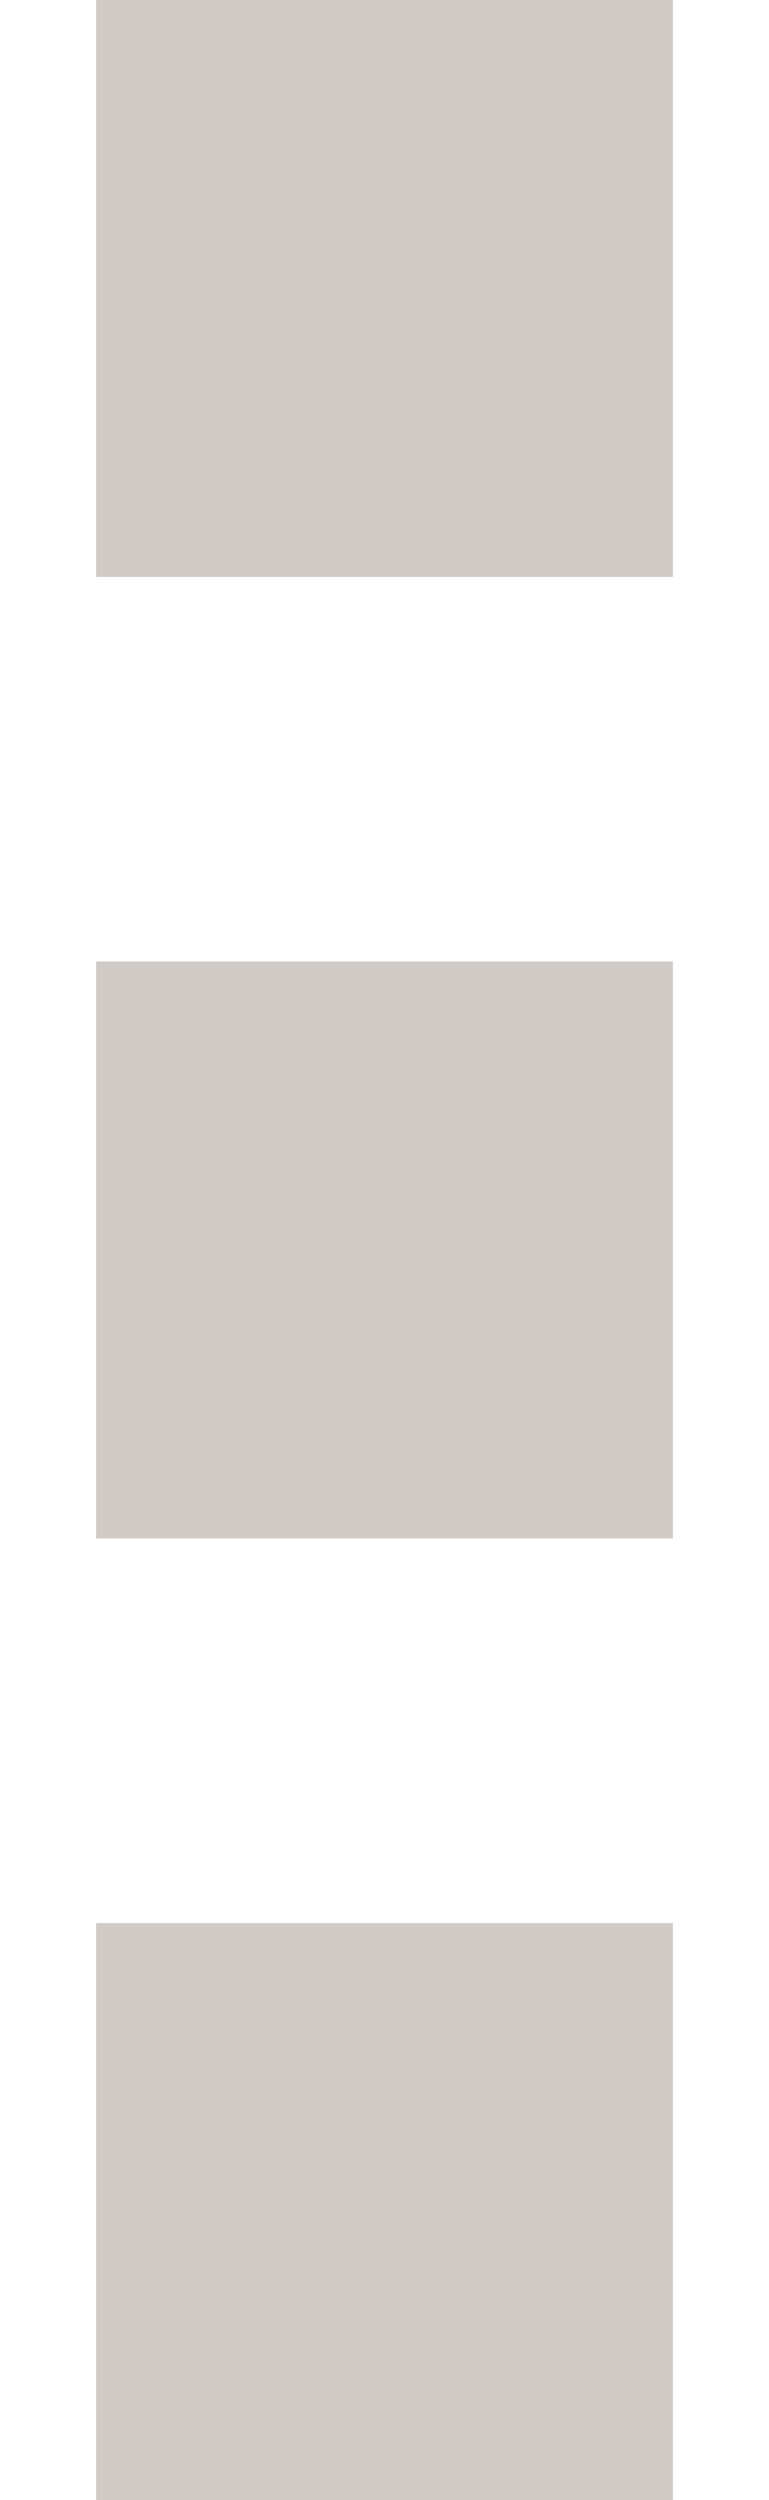 <svg width="4" height="13" viewBox="0 0 4 13" xmlns="http://www.w3.org/2000/svg" class="w-[13px] h-[13px] text-current" fill="currentColor" style="color: rgb(209, 203, 199);"><path d="M0.5 0H3.5V3H0.5V0ZM0.5 5H3.5V8H0.5V5ZM3.5 10V13H0.5V10H3.5Z"></path></svg>